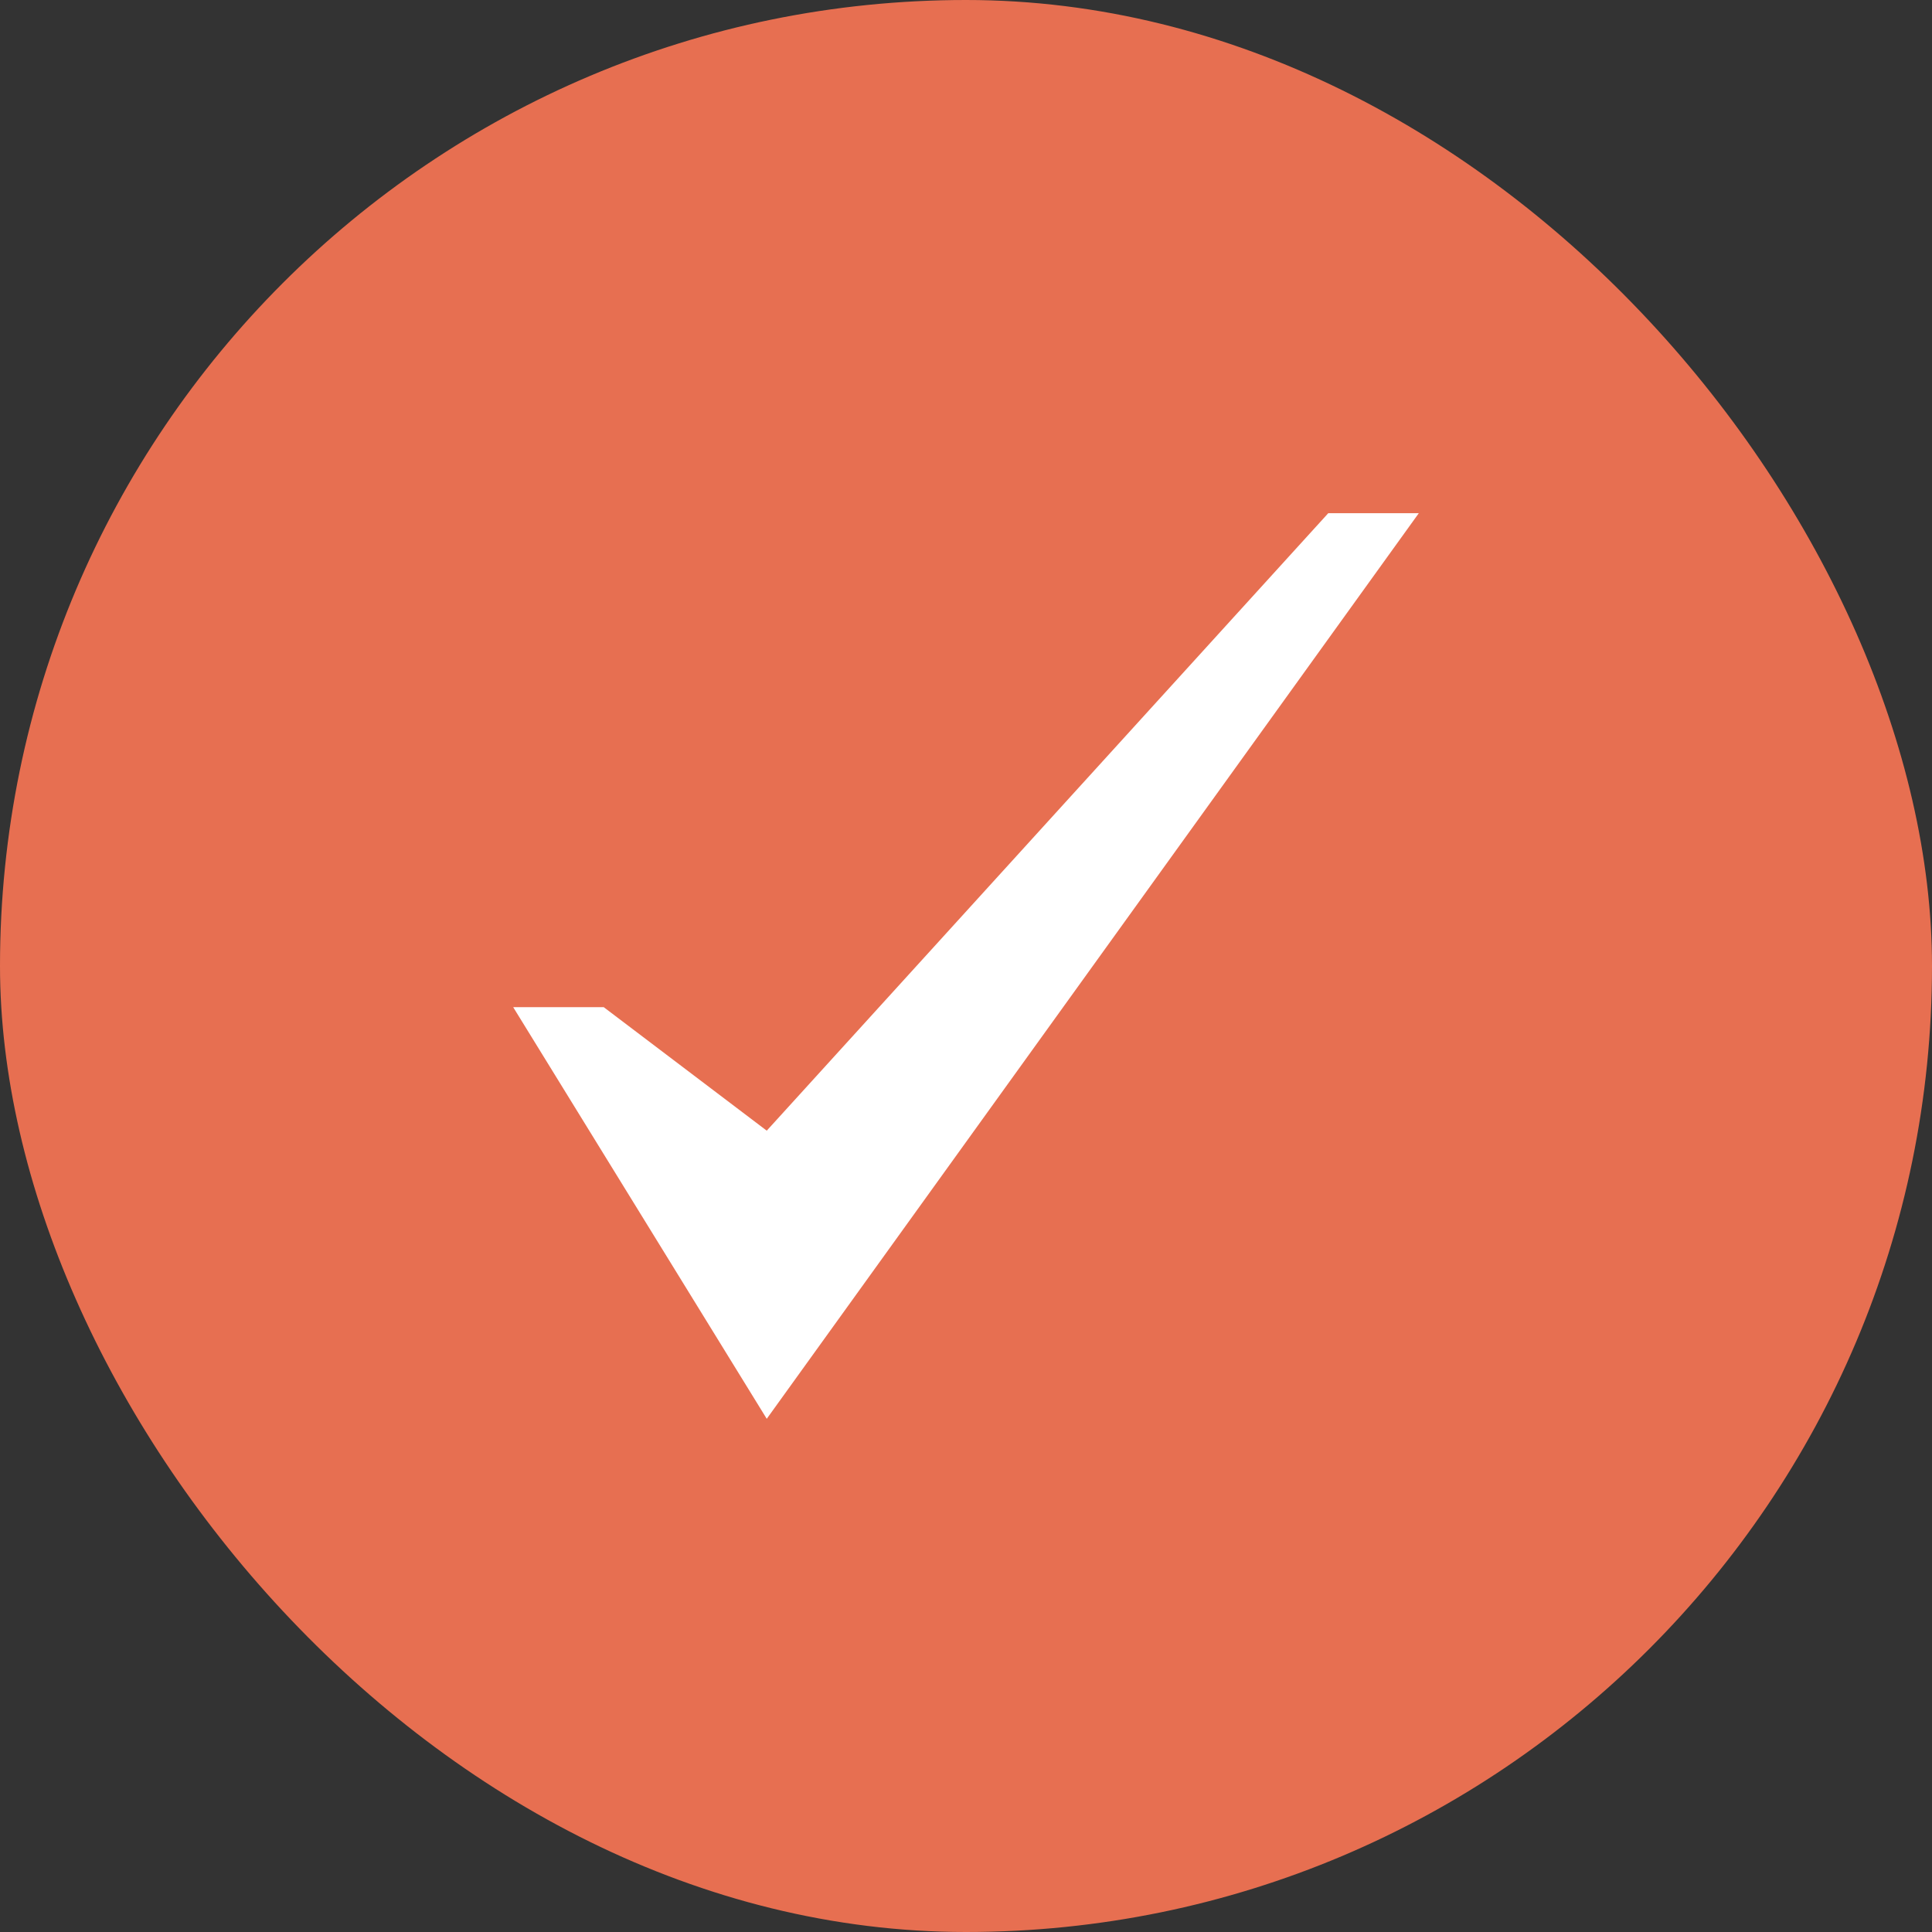 <svg xmlns="http://www.w3.org/2000/svg" width="60" height="60" viewBox="0 0 60 60" fill="none"><rect x="0" y="0" width="60" height="60" fill="#333333" stroke="none"/><rect width="60" height="60" rx="30" fill="#E76F51"></rect><g clip-path="url(#clip0_2069_253)"><path d="M41.25 15.938L23.812 35.114L18.75 31.279H15.938L23.812 44.062L44.062 15.938H41.25Z" fill="white"></path></g><defs><clipPath id="clip0_2069_253"><rect width="30" height="30" fill="white" transform="translate(15 15)"></rect></clipPath></defs></svg>
